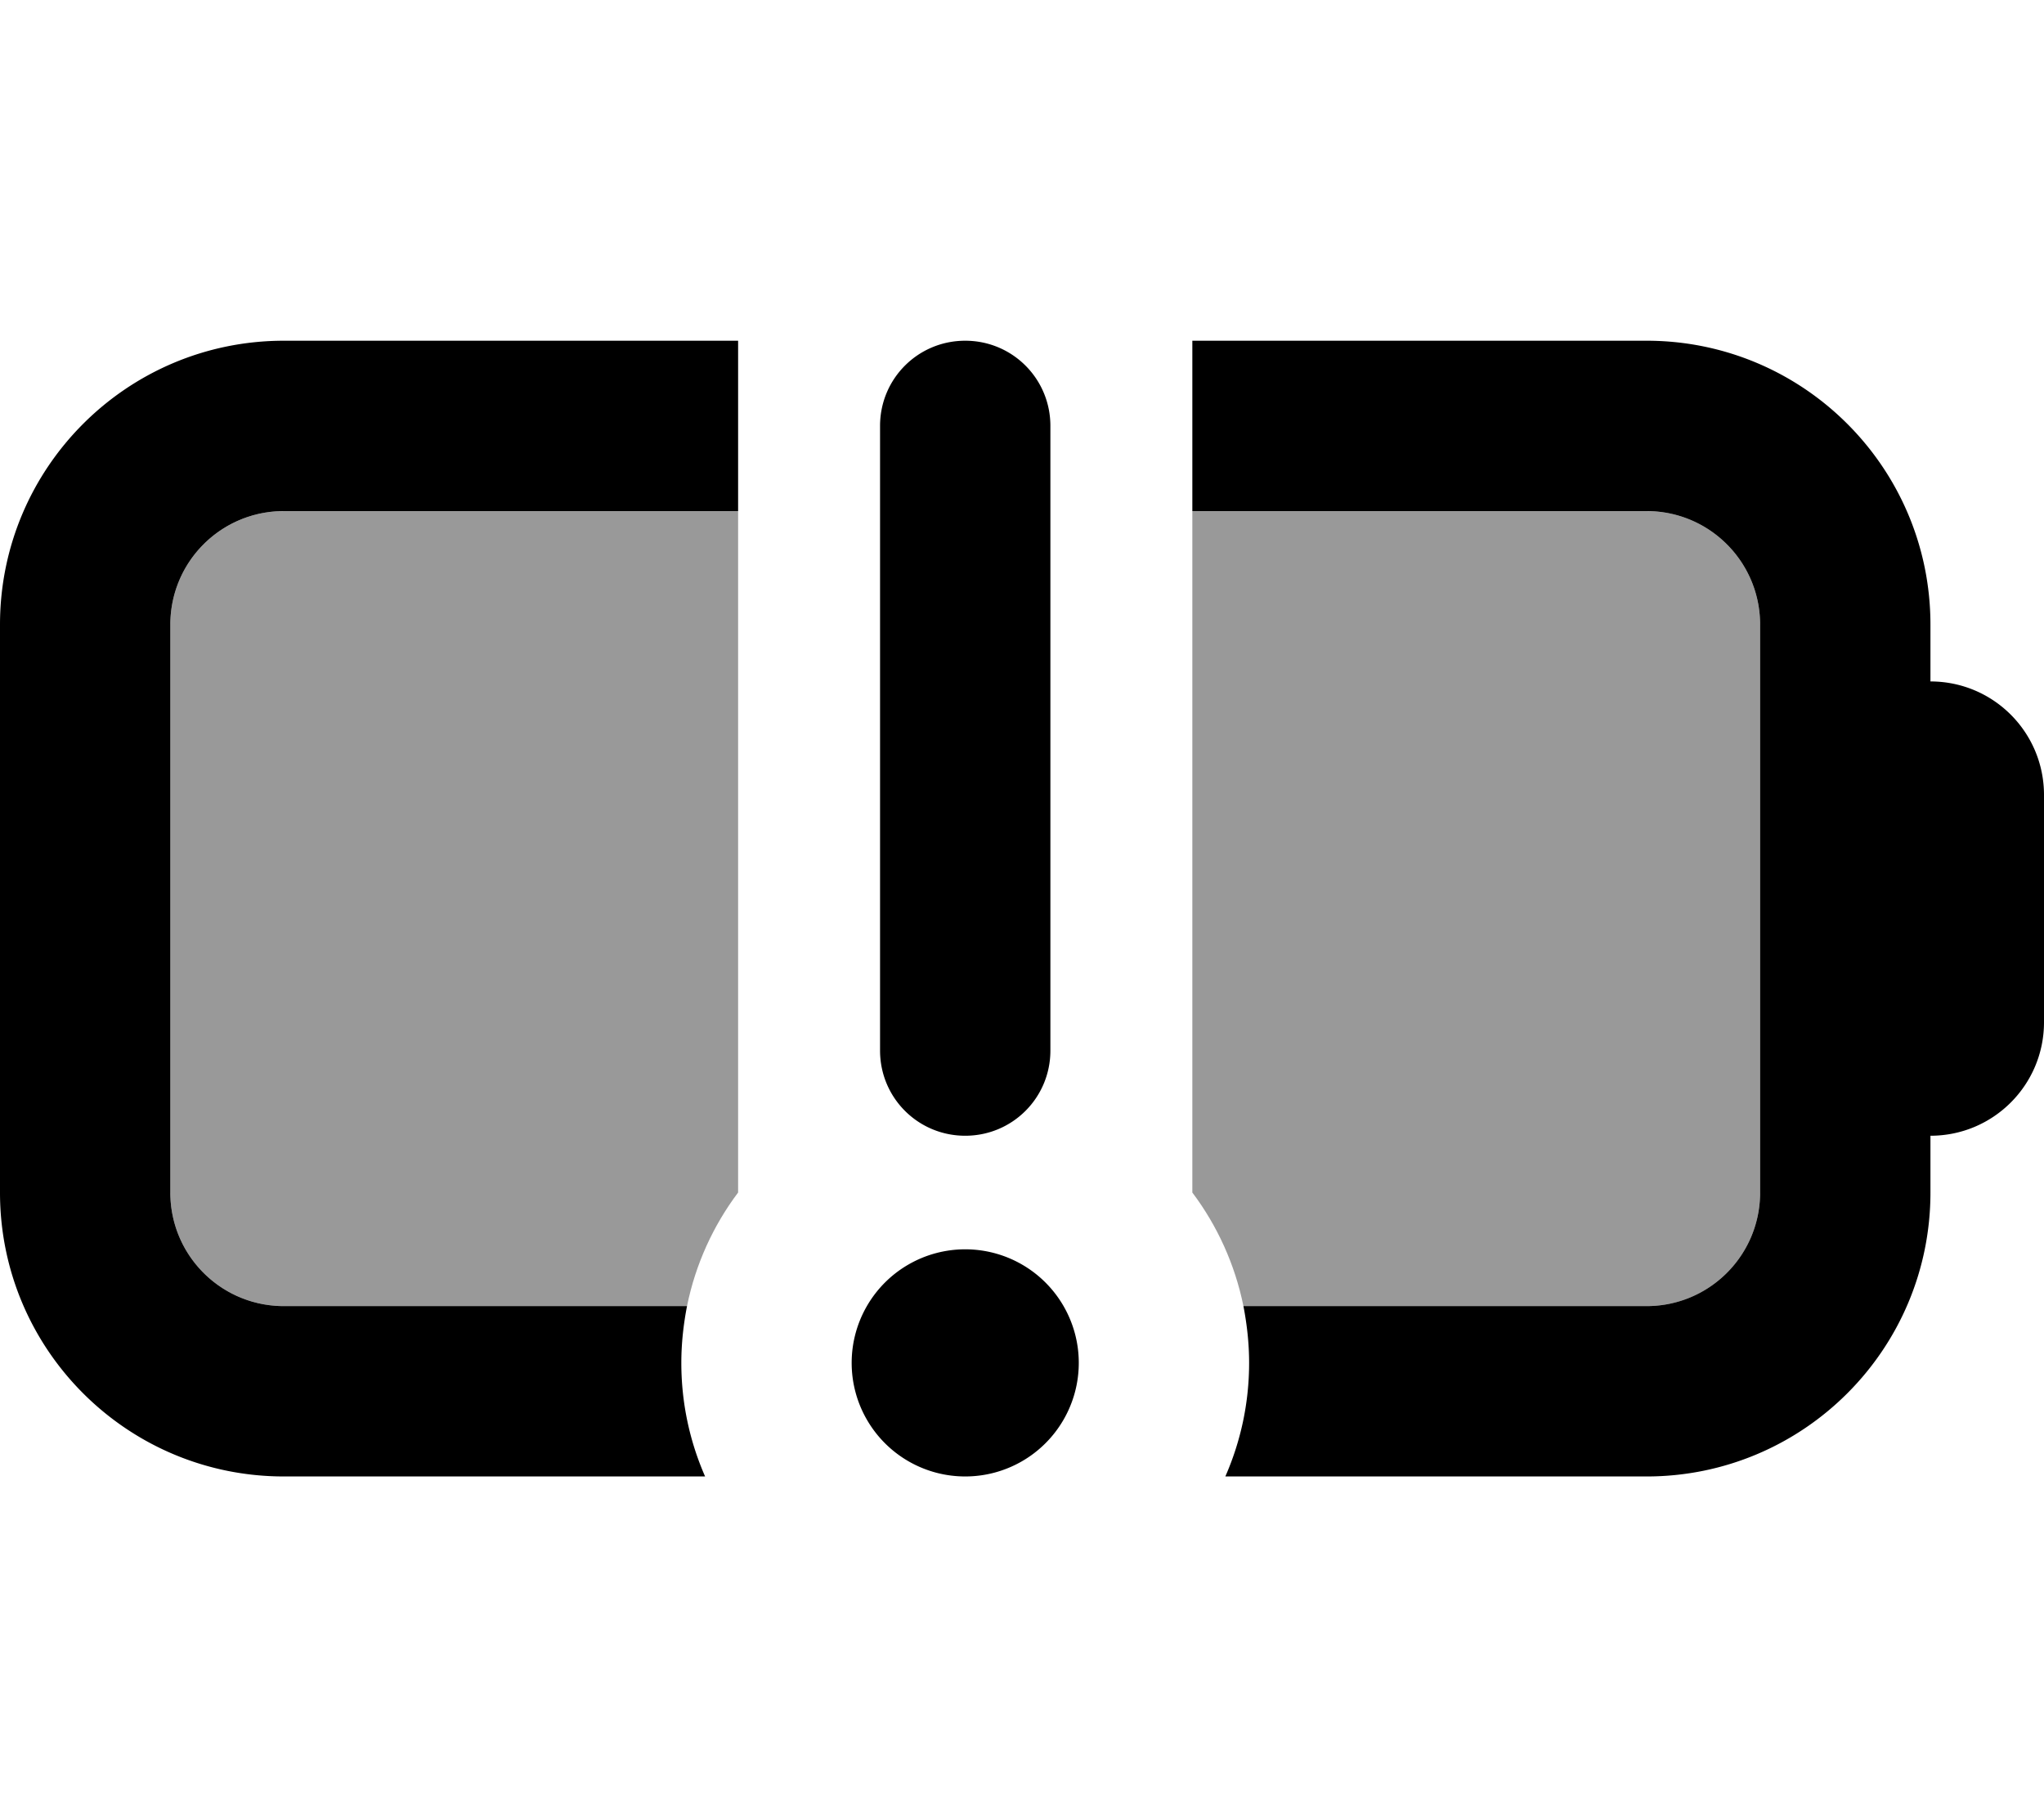 <svg xmlns="http://www.w3.org/2000/svg" viewBox="0 0 576 512"><!--! Font Awesome Pro 6.7.2 by @fontawesome - https://fontawesome.com License - https://fontawesome.com/license (Commercial License) Copyright 2024 Fonticons, Inc. --><defs><style>.fa-secondary{opacity:.4}</style></defs><path class="fa-secondary" d="M48 176c0-17.7 14.3-32 32-32l128 0 0 192c-7 9.3-12 20.2-14.4 32L80 368c-17.7 0-32-14.3-32-32l0-160zm288-32l128 0c17.7 0 32 14.3 32 32l0 160c0 17.7-14.3 32-32 32l-113.6 0c-2.4-11.8-7.4-22.7-14.4-32l0-192z"/><path class="fa-primary" d="M208 96l0 48L80 144c-17.7 0-32 14.3-32 32l0 160c0 17.7 14.3 32 32 32l113.6 0c-1 5.2-1.6 10.5-1.6 16c0 11.4 2.4 22.2 6.7 32L80 416c-44.2 0-80-35.8-80-80L0 176c0-44.2 35.8-80 80-80l128 0zM464 416l-118.7 0c4.3-9.8 6.7-20.6 6.7-32c0-5.5-.6-10.8-1.6-16L464 368c17.7 0 32-14.3 32-32l0-160c0-17.7-14.3-32-32-32l-128 0 0-48 128 0c44.2 0 80 35.8 80 80l0 16c17.7 0 32 14.3 32 32l0 64c0 17.7-14.3 32-32 32l0 16c0 44.2-35.8 80-80 80zM272 96c13.3 0 24 10.7 24 24l0 176c0 13.3-10.7 24-24 24s-24-10.7-24-24l0-176c0-13.3 10.7-24 24-24zM240 384a32 32 0 1 1 64 0 32 32 0 1 1 -64 0z"/></svg>